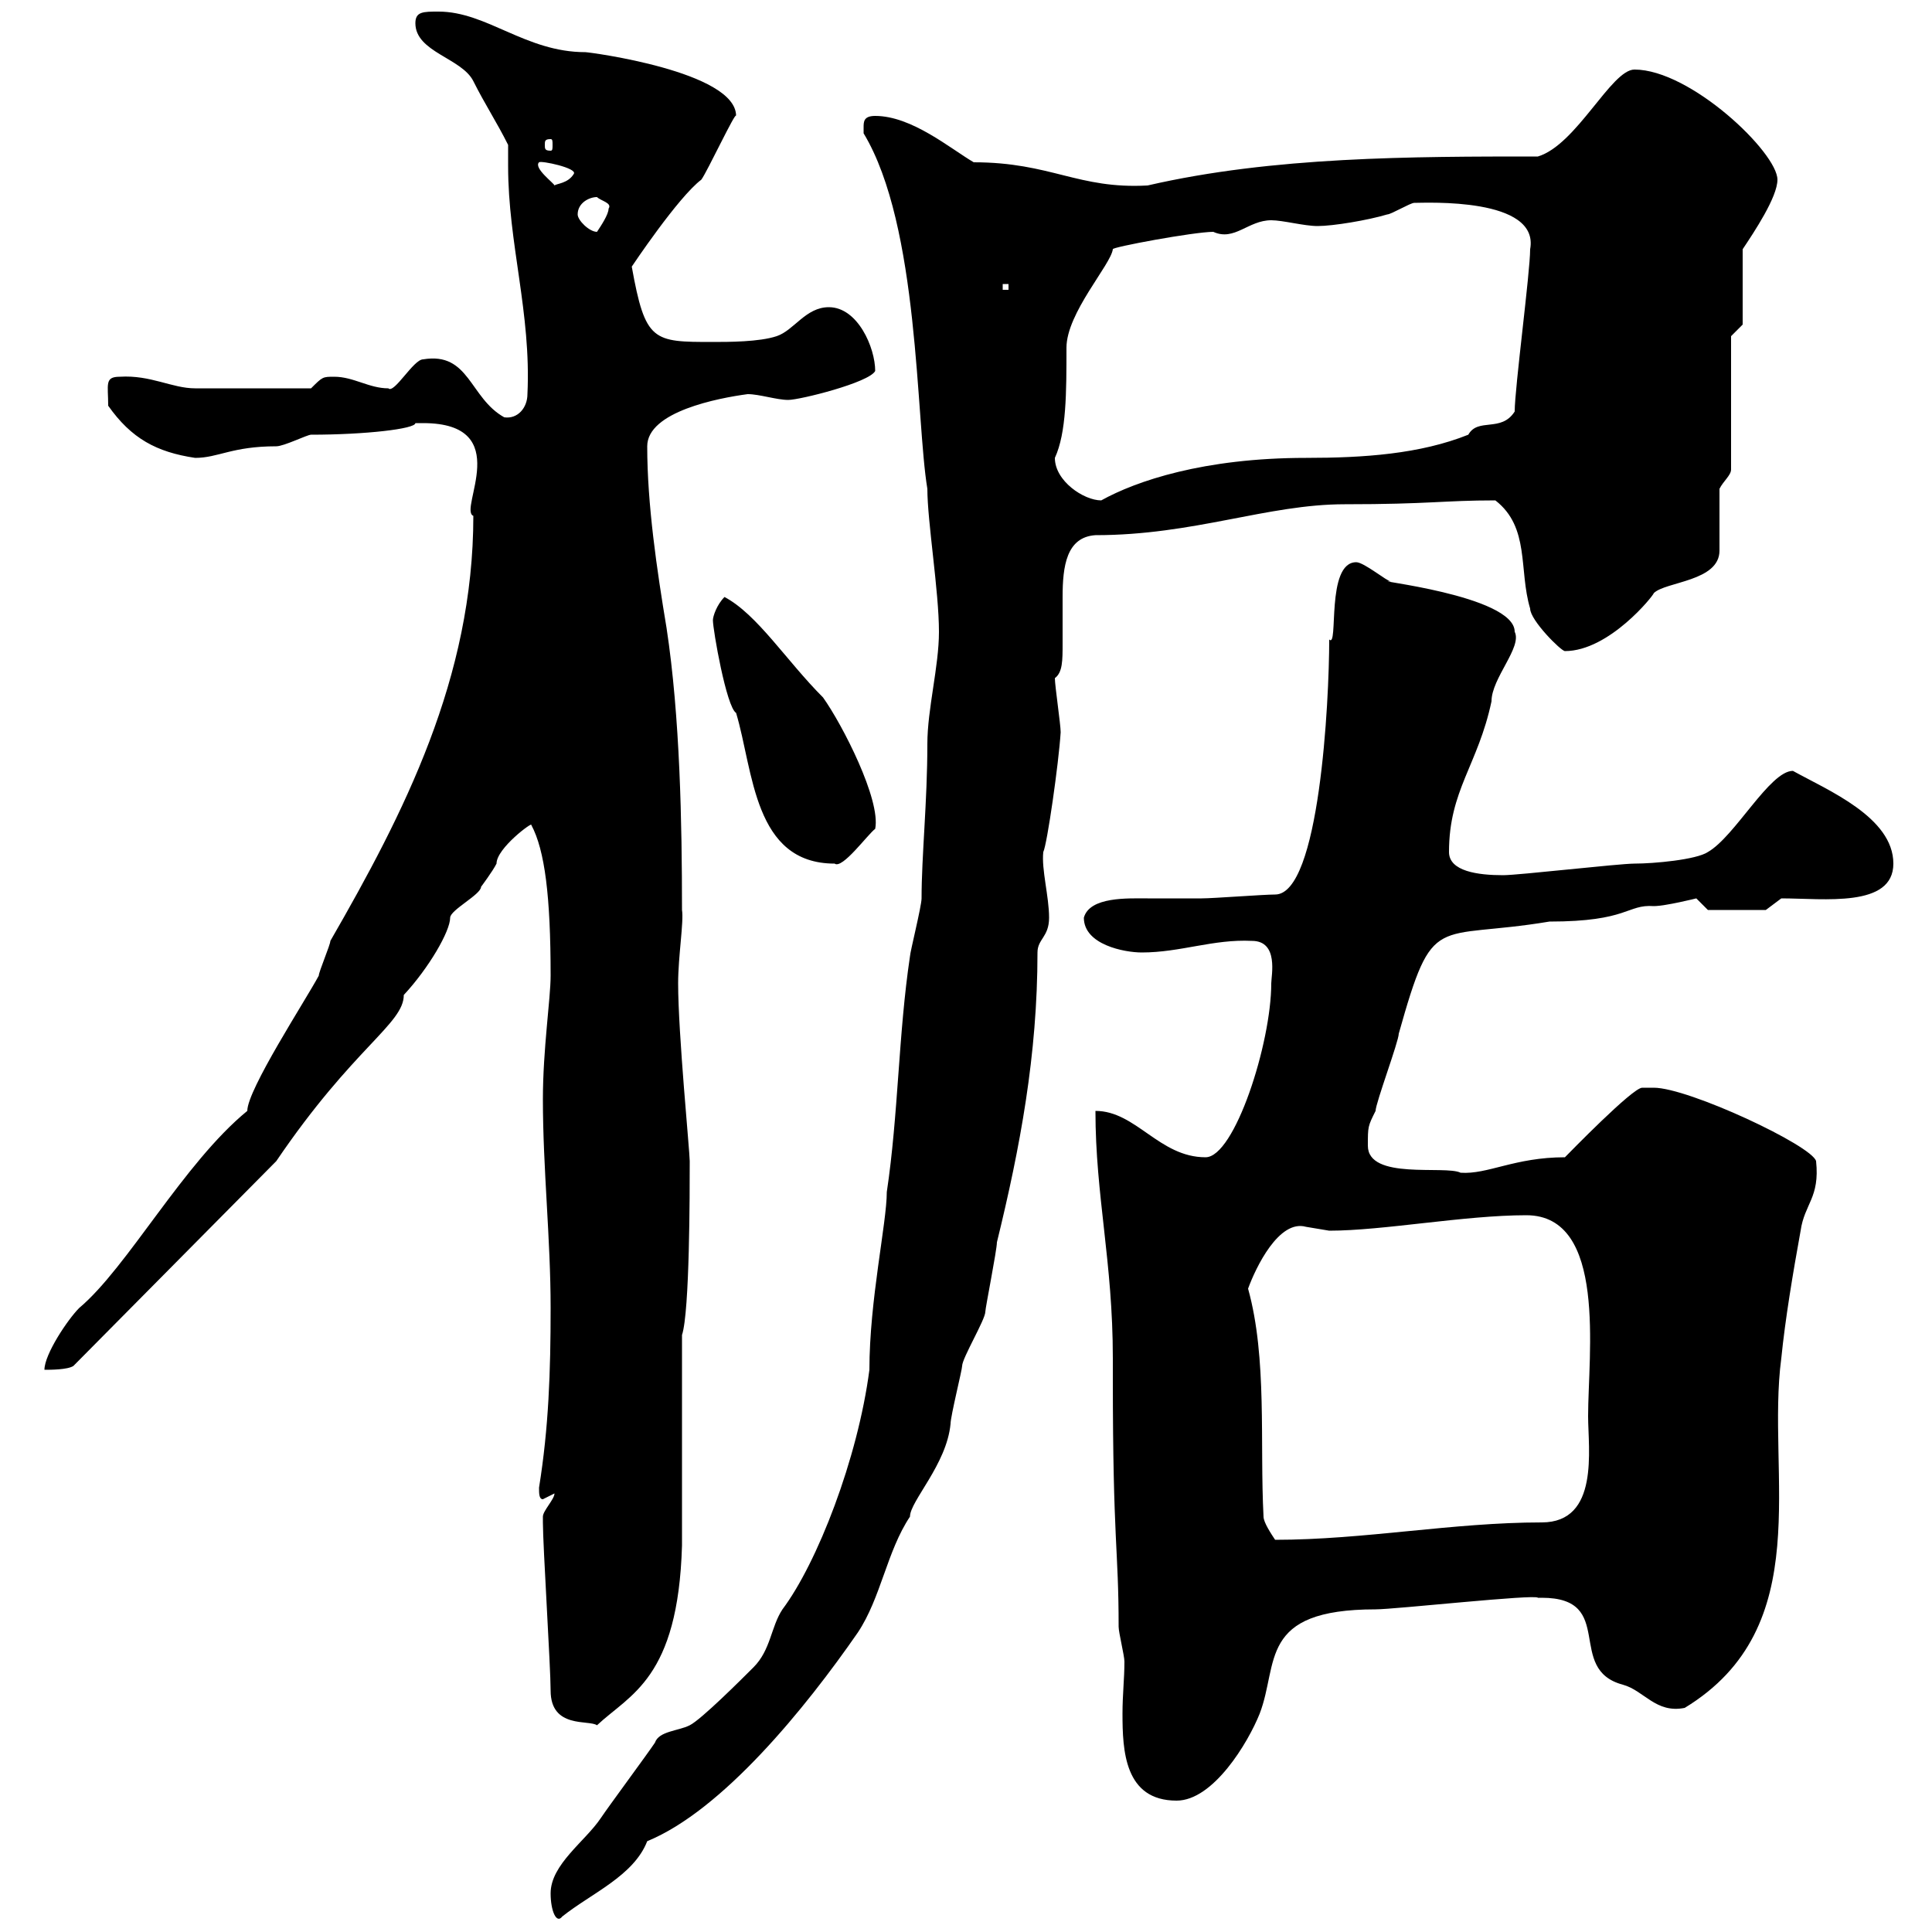 <svg xmlns="http://www.w3.org/2000/svg" xmlns:xlink="http://www.w3.org/1999/xlink" width="300" height="300"><path d="M85.50 294C85.50 296.70 86.40 298.80 87.30 297.60C91.80 294 98.40 291.30 100.50 285.90C112.20 281.10 125.10 265.20 133.20 253.50C136.80 248.10 137.70 240.90 141.30 235.50C141.30 233.10 147 227.40 147.60 221.10C147.60 219.90 149.40 212.70 149.40 212.10C149.40 210.90 153 204.90 153 203.70C153 203.10 154.80 194.10 154.80 192.90C158.40 178.20 161.10 163.80 161.10 147.90C161.10 145.80 162.90 145.50 162.90 142.50C162.90 139.20 161.70 135 162 132.30C162.60 131.10 164.40 118.50 164.70 113.70C164.70 112.50 163.80 106.50 163.80 105.30C165 104.40 165 102.60 165 99.90C165 97.80 165 95.40 165 92.70C165 87.90 165.60 83.40 170.10 83.10C185.40 83.10 196.80 78.30 208.80 78.30C222 78.30 224.10 77.70 232.20 77.70C237.60 81.90 235.80 88.50 237.60 94.50C237.60 96.30 242.40 101.10 243 101.10C249.90 101.10 256.80 92.40 256.80 92.10C258.60 90.30 267 90.30 267 85.50L267 75.90C267.60 74.70 268.80 73.80 268.80 72.90L268.80 52.20L270.60 50.40L270.60 38.70C272.40 36 276 30.60 276 27.90C276 23.70 262.50 10.80 253.80 10.80C250.20 10.80 244.80 22.50 238.80 24.30C219.30 24.30 197.70 24.30 178.20 28.80C167.40 29.40 163.20 25.20 151.20 25.20C147.60 23.10 141.60 18 135.90 18C134.10 18 134.10 18.90 134.10 19.80C134.10 20.70 134.10 20.70 134.10 20.70C142.80 35.10 142.20 65.10 144 75.90C144 81 145.80 91.80 145.80 98.10C145.80 103.50 144 110.10 144 115.50C144 124.50 143.10 132.90 143.10 139.50C143.10 140.70 141.30 147.90 141.30 148.50C139.50 160.50 139.50 173.10 137.70 185.10C137.70 189.90 135 201.90 135 212.70C133.20 226.50 126.90 242.70 121.50 249.90C119.70 252.60 119.70 256.20 117 258.90C115.20 260.70 108.90 267 107.10 267.90C105.30 268.80 102.30 268.80 101.70 270.60C100.50 272.40 94.50 280.50 93.30 282.30C90.90 285.90 85.50 289.50 85.50 294ZM170.10 172.50C170.10 185.70 172.80 195.90 172.80 210.90L172.80 213.90C172.80 239.70 173.70 240.30 173.70 252.60C173.70 253.50 174.60 257.10 174.60 258C174.60 260.70 174.30 263.10 174.30 266.10C174.30 271.80 174.60 279.60 182.70 279.60C188.40 279.60 193.80 270.60 195.60 266.10C198.60 258.30 195.30 249.90 213.60 249.90C216.60 249.90 238.50 247.50 238.80 248.10C238.80 248.10 239.40 248.10 239.40 248.10C251.10 248.10 243 259.20 252 261.60C255.30 262.50 257.10 266.10 261.60 265.20C282.30 252.60 274.20 228.90 276.60 210.90C277.20 204.90 278.40 197.70 279.60 191.10C280.20 186.90 282.60 186 282 180.30C281.40 177.90 262.20 168.90 256.80 168.90C256.80 168.90 255 168.90 255 168.90C253.50 168.90 243.60 179.10 243 179.70C235.20 179.70 231 182.40 226.80 182.10C224.40 180.90 212.40 183.30 212.40 177.90C212.40 174.90 212.40 174.90 213.60 172.50C213.60 171.30 217.20 161.70 217.20 160.50C222.60 141.30 222.60 146.10 240.60 143.10C252.90 143.10 252.60 140.40 256.80 140.70C258.60 140.70 263.40 139.50 263.40 139.50L265.20 141.30L274.20 141.30L276.60 139.50C283.20 139.50 294 141 294 134.10C294 126.90 283.80 122.70 278.40 119.70C274.80 119.70 269.40 129.90 265.20 132.30C263.40 133.50 256.80 134.10 253.80 134.10C251.40 134.10 235.80 135.90 233.40 135.90C229.50 135.90 225 135.30 225 132.30C225 122.70 229.50 118.80 231.60 108.90C231.60 105.30 236.40 100.50 235.20 98.10C235.20 92.40 211.80 90 216 90.30C215.40 90.30 211.80 87.30 210.60 87.30C205.80 87.30 207.90 100.80 206.40 99.30C206.40 108.90 204.90 138.90 198 138.90C196.20 138.90 188.40 139.50 186.60 139.50C183.60 139.50 180.90 139.50 178.20 139.50C175.20 139.50 169.20 139.20 168.30 142.50C168.30 146.70 174.60 147.90 177.30 147.90C183.30 147.90 188.40 145.80 194.40 146.10C198.60 146.10 197.40 151.50 197.40 152.70C197.40 162 191.70 179.70 187.20 179.70C180 179.70 176.40 172.50 170.10 172.50ZM85.50 262.50C85.50 268.50 91.50 267 92.70 267.90C97.80 263.10 105.30 260.70 105.90 240L105.90 207.30C107.10 203.70 107.10 185.10 107.10 180.30C107.10 178.80 105.30 160.50 105.30 152.70C105.30 148.50 106.20 143.10 105.90 141.30C105.90 127.80 105.60 111.30 103.50 97.50C102 88.50 100.50 78.30 100.50 69.30C100.50 63.90 111.60 61.80 116.10 61.20C117.90 61.20 120.60 62.10 122.40 62.10C124.20 62.10 135 59.40 135.90 57.60C135.90 54 133.20 47.70 128.70 47.70C125.10 47.70 123.30 51.30 120.60 52.20C117.90 53.10 113.10 53.10 110.70 53.10C101.40 53.10 100.20 53.10 98.10 41.40C98.10 41.40 105.30 30.60 108.90 27.90C109.80 26.70 114.30 17.10 114.30 18C114.30 11.10 91.50 8.10 90.90 8.10C81.60 8.10 75.60 1.80 68.10 1.80C65.70 1.80 64.50 1.80 64.50 3.60C64.50 8.10 71.70 9 73.50 12.60C75.30 16.20 77.10 18.90 78.90 22.50C78.90 23.70 78.90 24.90 78.90 25.80C78.90 37.80 82.50 48.60 81.90 61.20C81.90 63.30 80.40 65.10 78.30 64.80C72.90 61.80 72.90 54.60 65.70 55.80C64.20 55.80 61.20 61.20 60.30 60.30C57.30 60.30 54.90 58.50 51.90 58.50C50.10 58.50 50.10 58.50 48.30 60.30L30.30 60.30C26.70 60.30 23.40 58.20 18.60 58.50C16.20 58.50 16.80 59.70 16.80 63C20.40 68.10 24.30 70.20 30.30 71.10C33.90 71.10 36 69.30 42.90 69.30C44.10 69.30 47.70 67.50 48.30 67.50C56.70 67.50 64.50 66.60 64.50 65.70C64.50 65.70 65.70 65.70 65.70 65.70C80.10 65.70 71.10 79.20 73.50 80.10C73.50 105.30 62.70 126.30 51.30 146.10C51.30 146.70 49.50 150.90 49.50 151.50C47.40 155.40 38.40 169.20 38.40 172.50C28.50 180.60 19.80 196.80 12.30 203.10C10.50 204.90 6.90 210.30 6.90 212.70C7.80 212.70 10.50 212.70 11.40 212.10L42.90 180.30C54.90 162.60 62.70 159 62.70 154.50C66.60 150.30 69.90 144.60 69.90 142.50C69.90 141.30 74.70 138.90 74.70 137.70C74.70 137.70 76.50 135.30 77.10 134.10C77.10 131.70 82.80 127.50 82.50 128.10C84.60 132 85.50 139.20 85.50 151.50C85.50 155.10 84.30 162.90 84.30 170.70C84.30 181.50 85.50 192.30 85.50 203.10C85.50 213 85.20 221.70 83.70 231C83.70 231.90 83.70 232.80 84.30 232.80C84.30 232.80 86.10 231.90 86.10 231.90C86.10 232.80 84.30 234.60 84.30 235.50C84.30 236.40 84.30 236.40 84.30 236.40C84.30 240 85.50 258.90 85.50 262.50ZM196.20 235.50C195.60 224.10 196.80 210.90 193.80 200.10C195 196.80 198.60 189.30 202.80 190.50C202.80 190.50 206.40 191.10 206.40 191.10C214.80 191.10 227.40 188.70 237 188.70C249.60 188.70 246.60 210.30 246.60 219.90C246.60 225 248.40 236.40 239.40 236.40C225.60 236.40 211.80 239.10 198 239.10C197.40 238.20 196.20 236.40 196.20 235.50ZM110.70 96.30C110.70 97.80 112.80 109.80 114.30 110.70C117 119.70 117 134.10 129.60 134.10C130.80 135 134.70 129.60 135.90 128.70C136.80 124.20 130.80 112.50 127.80 108.30C122.10 102.60 117.60 95.40 112.50 92.70C111.30 93.90 110.70 95.70 110.70 96.30ZM163.80 71.10C165.60 67.20 165.60 60.90 165.60 54C165.60 48.60 172.50 41.10 172.80 38.70C172.50 38.40 185.40 36 188.40 36C191.70 37.50 193.80 34.20 197.40 34.20C199.20 34.20 202.50 35.10 204.60 35.10C207 35.10 212.40 34.20 215.40 33.30C216 33.30 219 31.50 219.60 31.50C221.40 31.50 239.10 30.60 237.60 38.70C237.60 42.30 235.20 60.30 235.20 63.90C233.10 67.20 229.50 64.80 228 67.50C220.50 70.50 211.80 71.10 202.80 71.10C186.90 71.10 176.40 74.70 171 77.70C168.30 77.70 163.80 74.70 163.80 71.10ZM155.70 44.10L156.60 44.10L156.60 45L155.70 45ZM89.70 33.30C89.70 31.50 91.50 30.60 92.70 30.60C93.30 31.20 95.10 31.50 94.50 32.40C94.50 33.30 93.30 35.10 92.70 36C91.50 36 89.70 34.20 89.70 33.30ZM83.70 25.20C84 24.90 89.70 26.10 89.10 27C88.20 28.50 86.40 28.50 86.10 28.80C86.10 28.50 82.80 26.10 83.70 25.20ZM85.50 21.60C85.80 21.60 85.80 21.90 85.80 22.50C85.80 23.10 85.80 23.40 85.50 23.40C84.60 23.40 84.60 23.10 84.60 22.50C84.60 21.90 84.60 21.60 85.50 21.60Z"/></svg>
